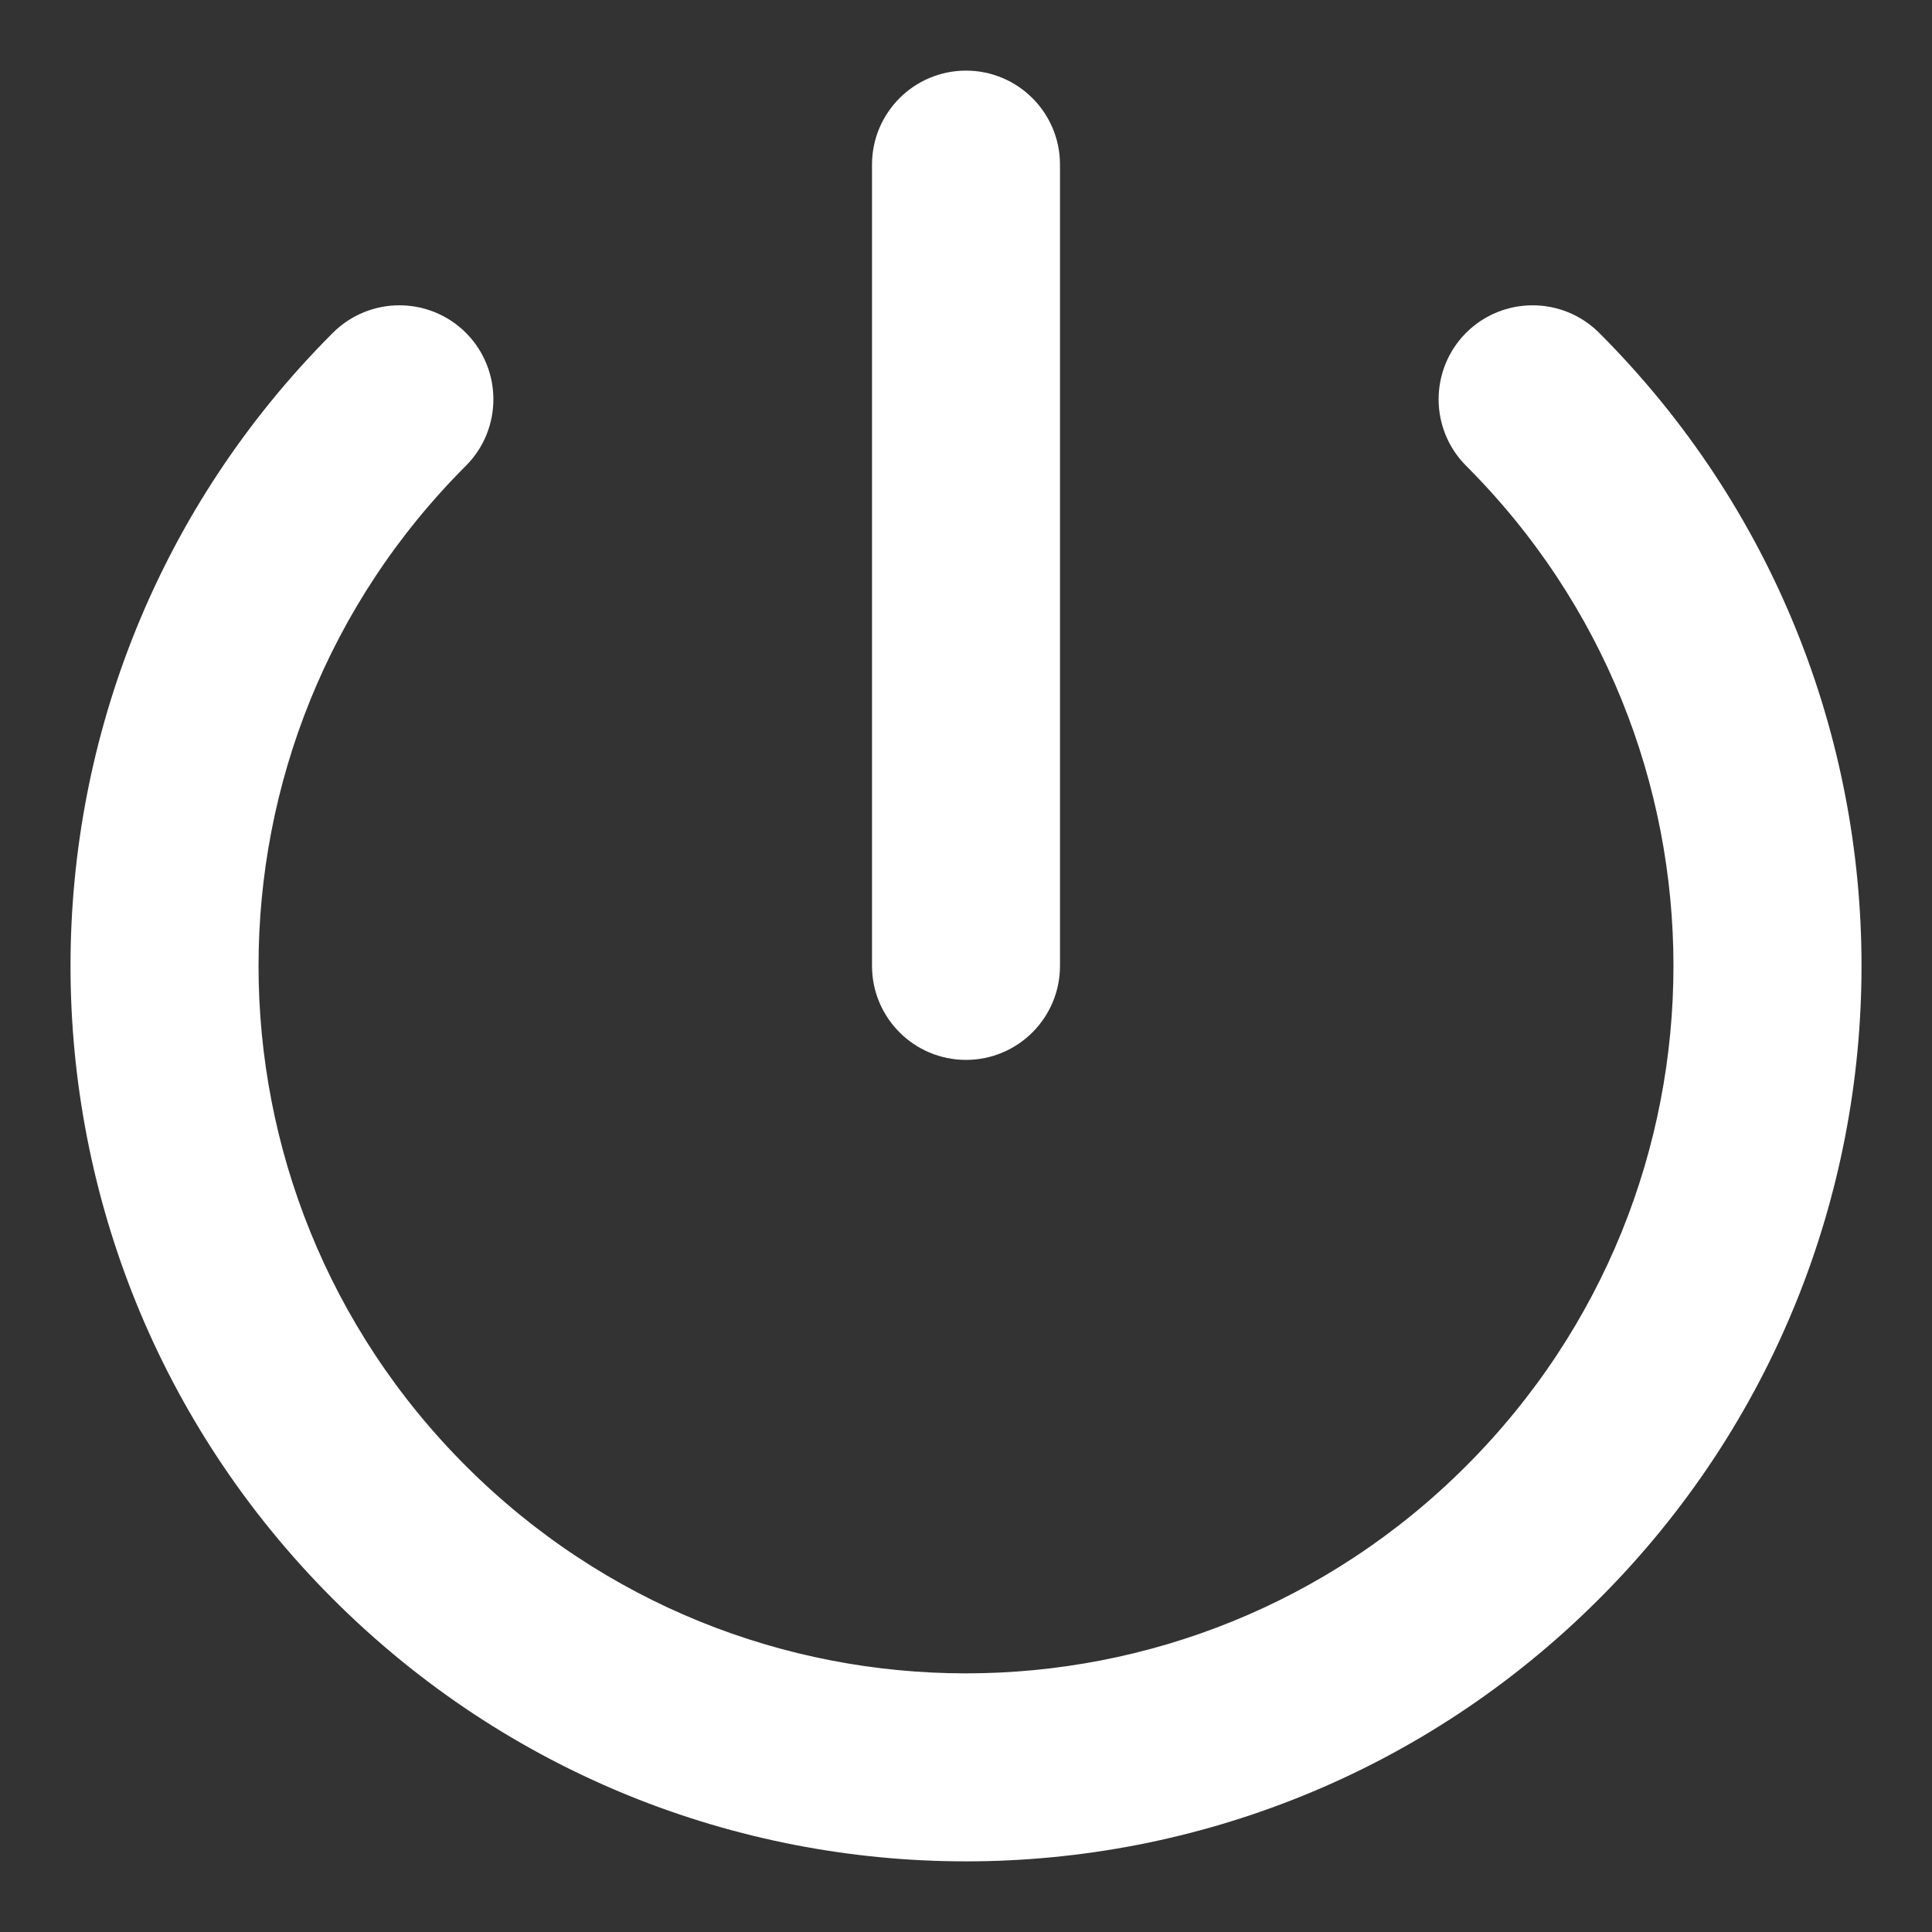 <svg width="20" height="20" viewBox="0 0 20 20" fill="none" xmlns="http://www.w3.org/2000/svg">
<rect x="0" y="0" width="20" height="20" fill="#333333" stroke="none"/>
<path d="M16.363 16.361C12.846 19.878 7.154 19.878 3.637 16.361C0.121 12.845 0.121 7.153 3.637 3.636C3.912 3.362 4.357 3.362 4.632 3.636C4.906 3.911 4.906 4.356 4.632 4.631C1.664 7.598 1.665 12.4 4.632 15.367C7.599 18.335 12.402 18.334 15.368 15.367C18.336 12.4 18.335 7.597 15.368 4.631C15.094 4.356 15.094 3.911 15.368 3.636C15.643 3.362 16.088 3.362 16.363 3.636C19.88 7.153 19.879 12.845 16.363 16.361ZM10 10.702C10.388 10.702 10.703 10.387 10.703 9.999V1.704C10.703 1.316 10.388 1.001 10 1.001C9.612 1.001 9.297 1.316 9.297 1.704V9.999C9.297 10.387 9.612 10.702 10 10.702Z" fill="white" stroke="white" stroke-width="0.54"/>
</svg>
